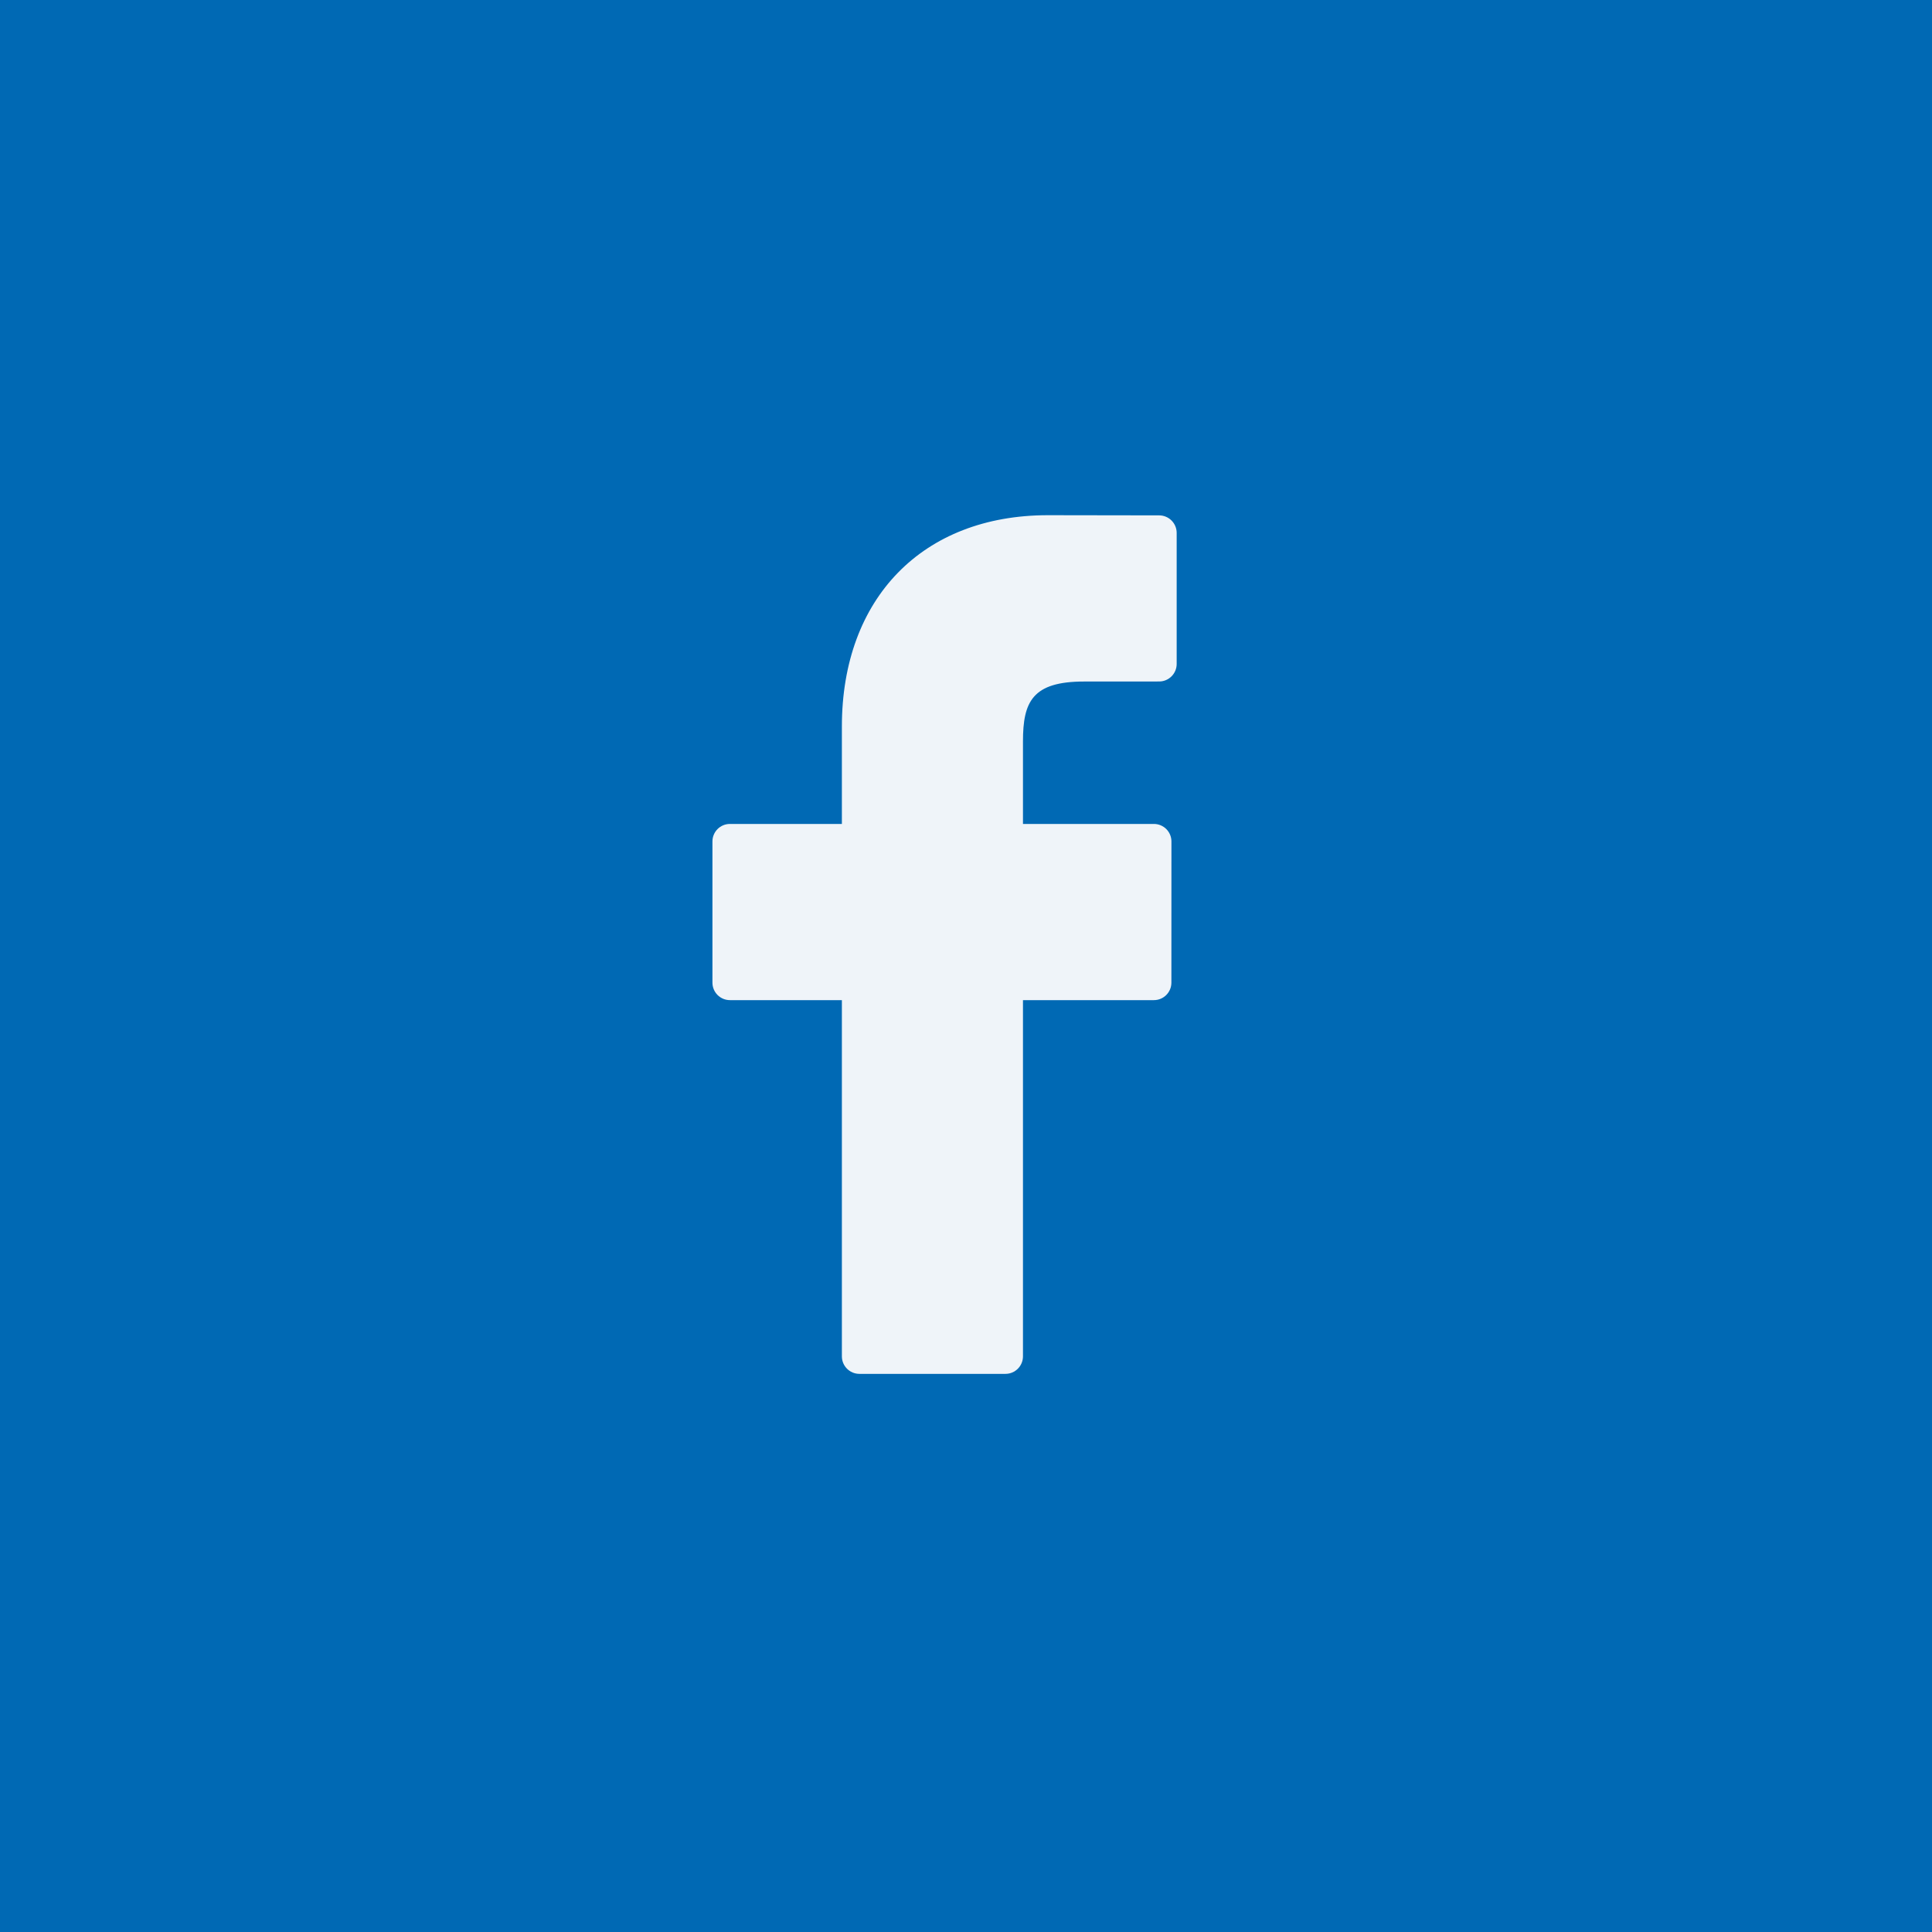 <svg width="45" height="45" viewBox="0 0 45 45" fill="none" xmlns="http://www.w3.org/2000/svg">
<rect width="45" height="45" fill="#0069B4"/>
<path d="M27 12.004L24.406 12C21.492 12 19.609 13.932 19.609 16.922V19.191H17.002C16.776 19.191 16.594 19.374 16.594 19.599V22.887C16.594 23.113 16.776 23.295 17.002 23.295H19.609V31.592C19.609 31.817 19.792 32 20.017 32H23.419C23.645 32 23.827 31.817 23.827 31.592V23.295H26.876C27.102 23.295 27.284 23.113 27.284 22.887L27.285 19.599C27.285 19.491 27.242 19.388 27.166 19.311C27.09 19.235 26.985 19.191 26.877 19.191H23.827V17.268C23.827 16.343 24.047 15.874 25.252 15.874L26.999 15.873C27.224 15.873 27.407 15.69 27.407 15.465V12.412C27.407 12.187 27.224 12.005 27 12.004Z" fill="#eff4f9"/>
</svg>
